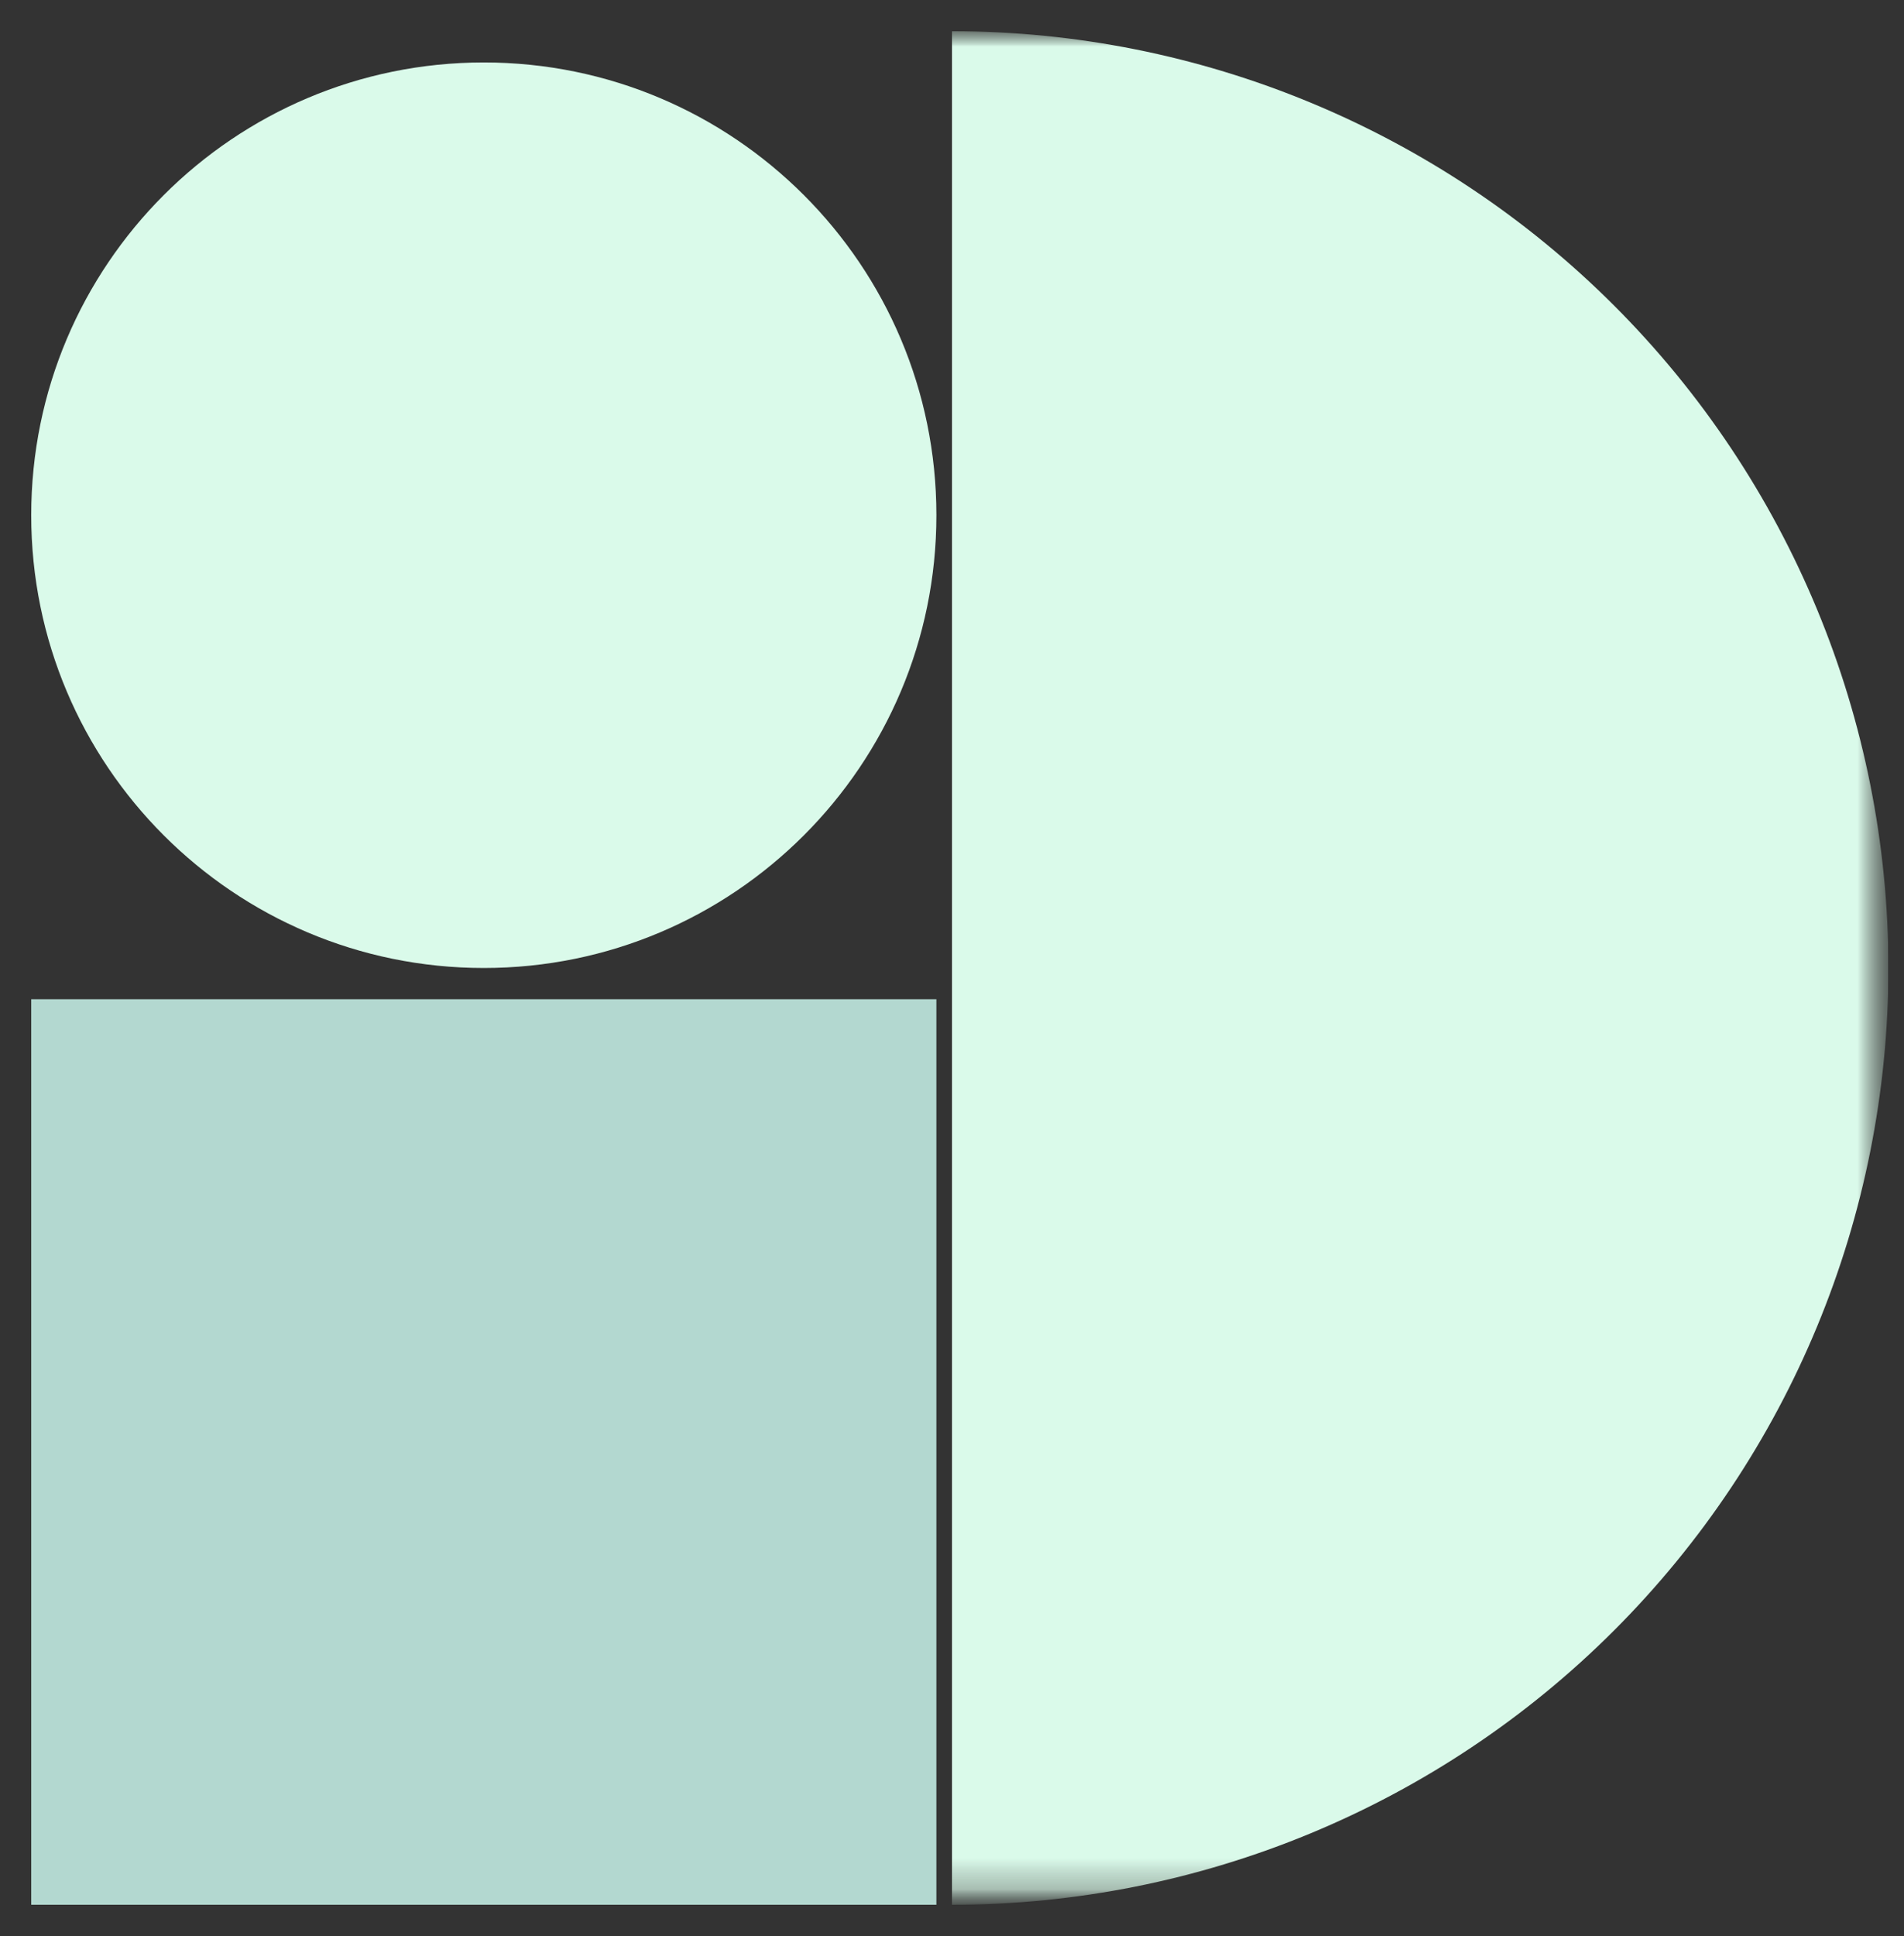 <svg width="61" height="62" viewBox="0 0 61 62" fill="none" xmlns="http://www.w3.org/2000/svg">
<rect x="0" y="0" width="61" height="62" fill="#333333" stroke="none"/>
<g clip-path="url(#clip0_169_115)">
<mask id="mask0_169_115" style="mask-type:luminance" maskUnits="userSpaceOnUse" x="0" y="0" width="61" height="61">
<path d="M0.5 0.833L0.5 60.833L60.5 60.833L60.5 0.833L0.5 0.833Z" fill="white"/>
</mask>
<g mask="url(#mask0_169_115)">
<mask id="mask1_169_115" style="mask-type:alpha" maskUnits="userSpaceOnUse" x="0" y="0" width="61" height="61">
<path d="M0.5 0.833L0.5 60.833L60.5 60.833L60.5 0.833L0.5 0.833Z" fill="#D9D9D9"/>
</mask>
<g mask="url(#mask1_169_115)">
<path d="M30.5 1C38.456 1 46.087 4.161 51.713 9.787C57.339 15.413 60.5 23.044 60.5 31C60.5 38.956 57.339 46.587 51.713 52.213C46.087 57.839 38.456 61 30.5 61L30.5 31L30.5 1Z" fill="#DAFAEA"/>
</g>
</g>
<path d="M30 32H1V61H30V32Z" fill="#B3D8D0"/>
<path d="M1 16.5C1 24.508 7.492 31 15.5 31C23.508 31 30 24.508 30 16.5C30 8.492 23.508 2 15.5 2C7.492 2 1 8.492 1 16.5Z" fill="#DAFAEA"/>
</g>
<defs>
<clipPath id="clip0_169_115">
<rect width="61" height="60" fill="white" transform="translate(0.5 61.5) rotate(-90)"/>
</clipPath>
</defs>
</svg>
